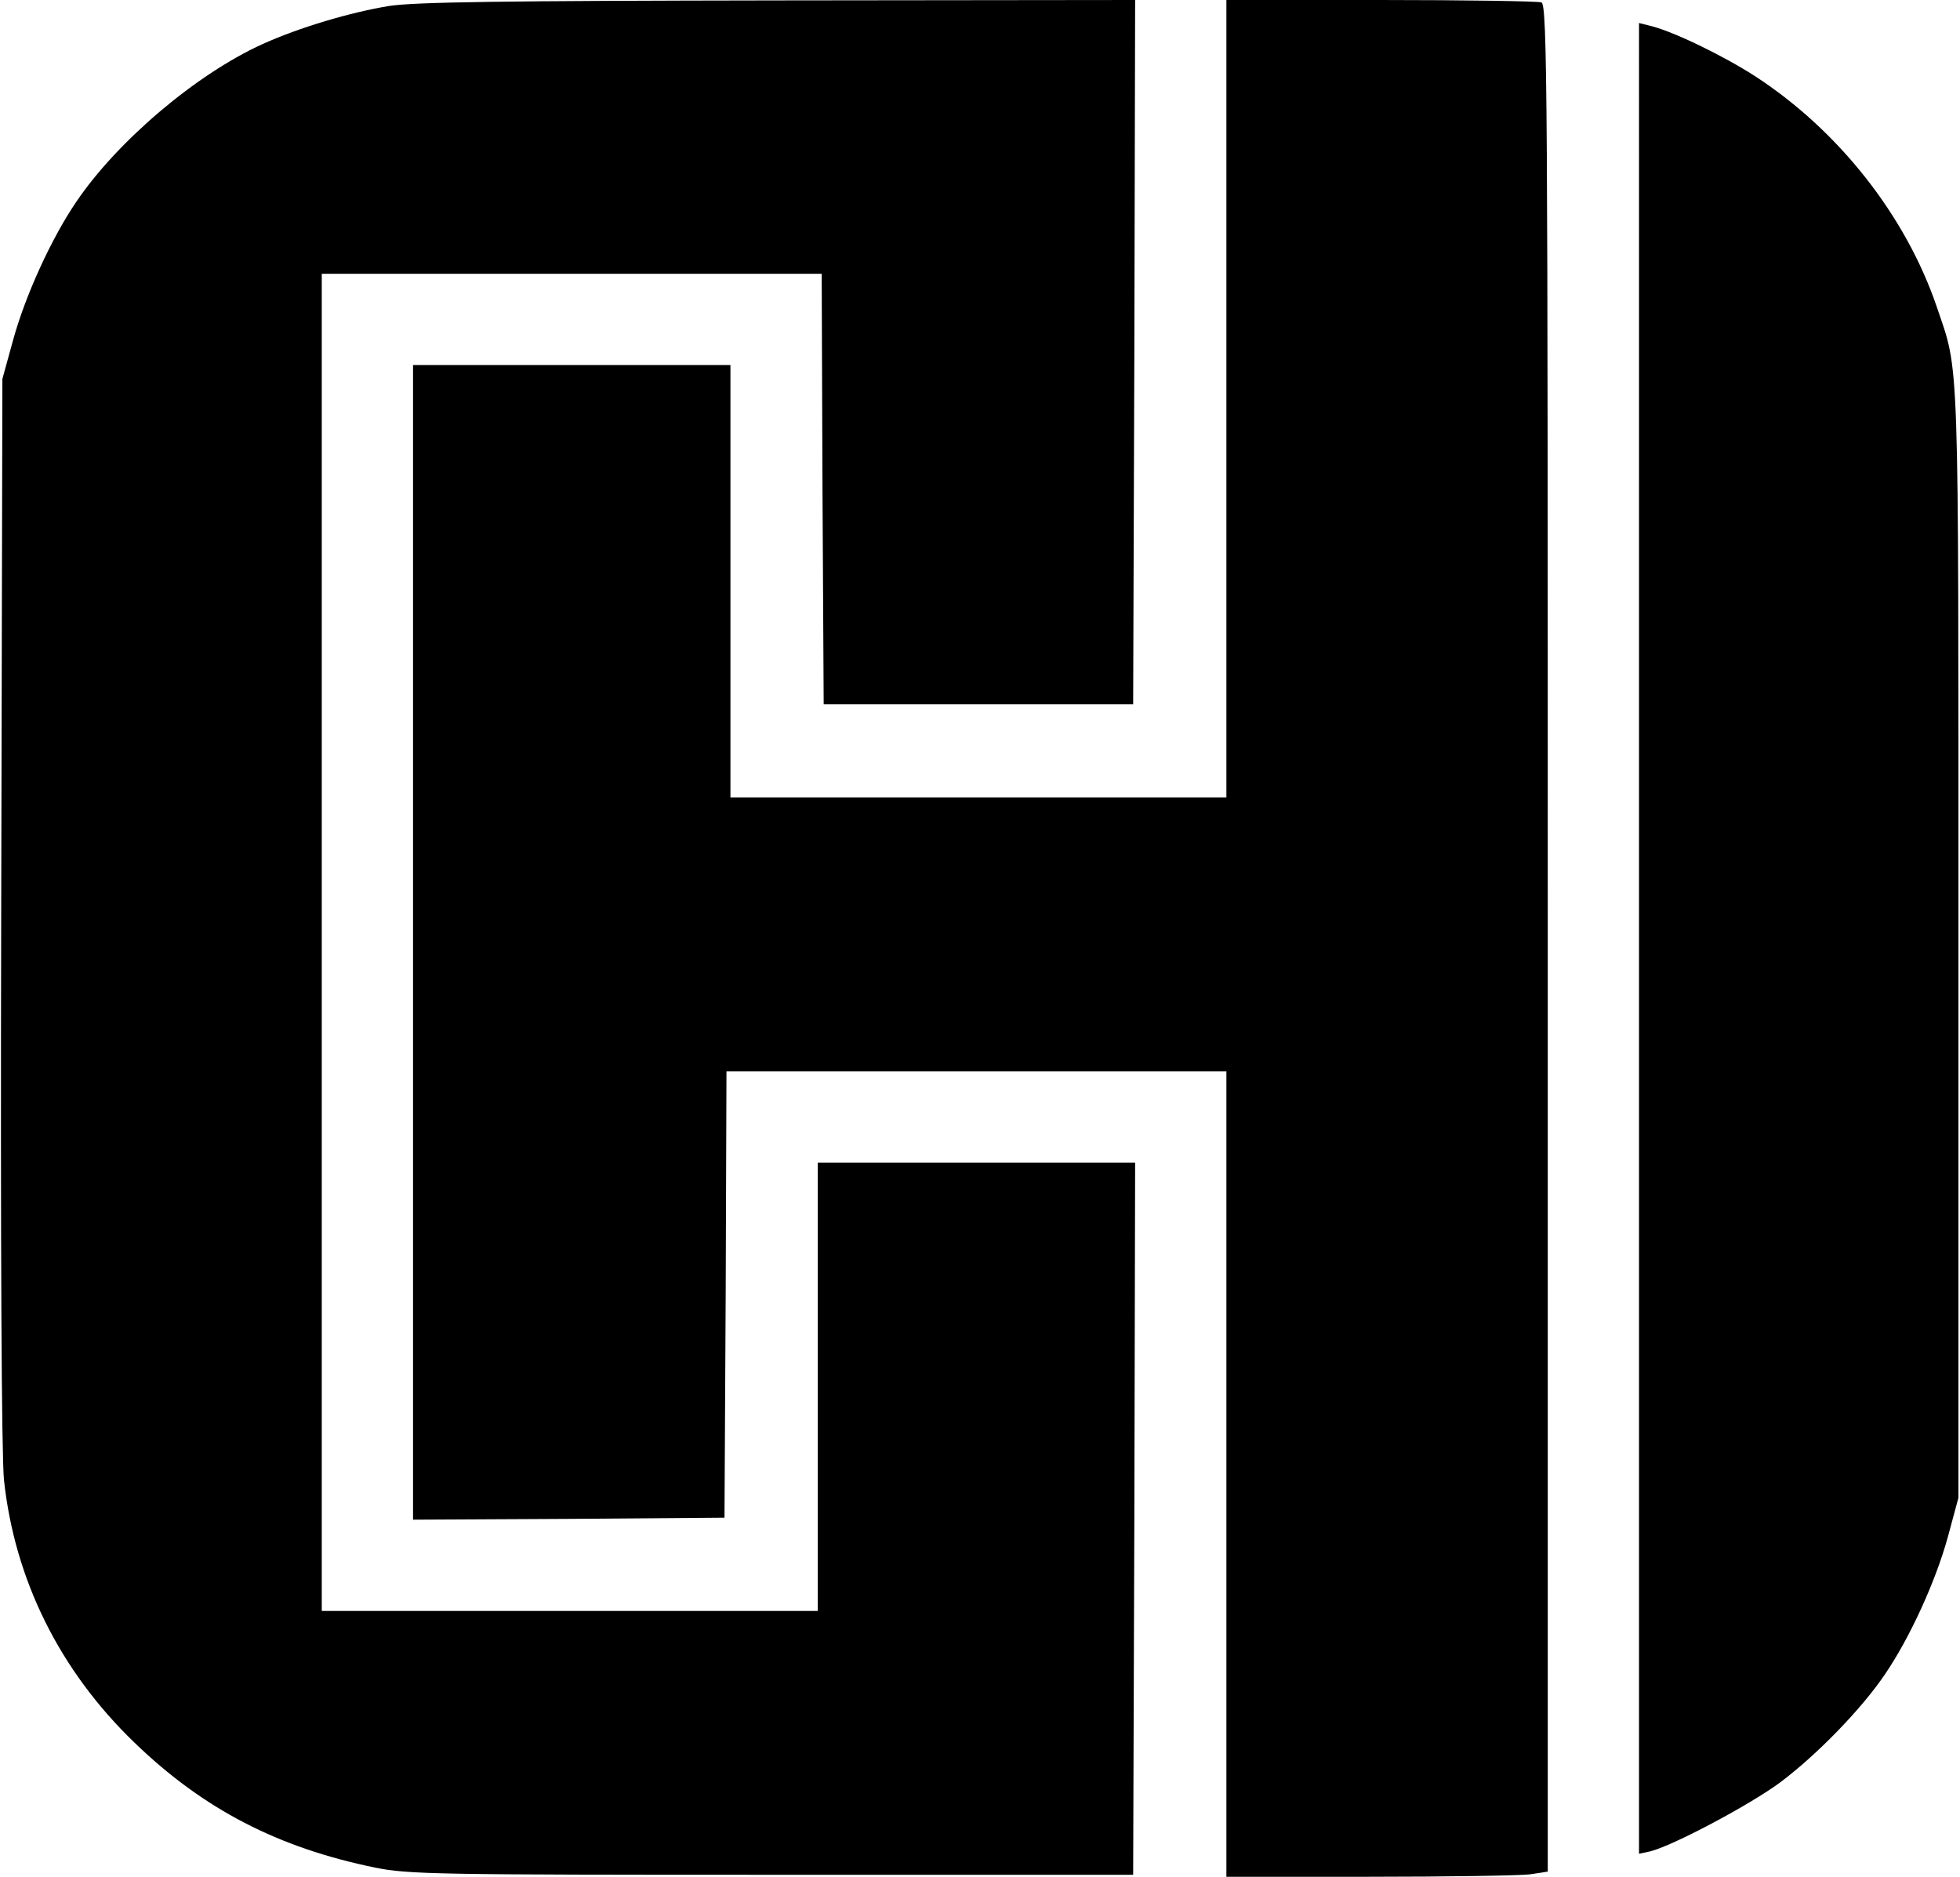 <svg height="563pt" viewBox="47 45 493.8 473" width="784" xmlns="http://www.w3.org/2000/svg"><path d="m145 46.5c-9.8 1.6-22.6 5.4-31.9 9.6-16.6 7.5-36.6 24.4-47 39.8-6.2 9.1-12.8 23.5-15.9 34.8l-2.7 9.8-.3 134c-.2 86.7.1 137.4.7 143.5 2.7 25.2 14.1 48.1 32.9 66.2 17.4 16.8 36.2 26.5 60.7 31.5 8.3 1.7 16 1.8 100 1.8h91l.3-89.8.2-89.7h-80v113h-125v-337h126l.2 54.2.3 54.3h78l.3-88.8.2-88.7-89.7.1c-69.5.1-91.7.4-98.3 1.4z"/><path d="m356 145.5v100.5h-125v-109h-80v291l39.3-.2 39.2-.3.3-56.3.2-56.2h126v203h35.9c19.7 0 37.9-.3 40.5-.6l4.6-.7v-235.2c0-213.6-.1-235.3-1.6-235.9-.9-.3-19.1-.6-40.5-.6h-38.9zm104 136v230.7l2.8-.6c5.7-1.4 25.1-11.7 32.8-17.4 9.2-6.9 20.4-18.4 26.3-27.1 6.3-9.2 12.8-23.4 15.9-34.6l2.7-10v-140c0-151.7.3-143.1-5.5-160.3-7.8-22.8-24.6-44.2-45.6-57.9-8.2-5.3-20.8-11.4-26.6-12.8l-2.8-.7z"/></svg>